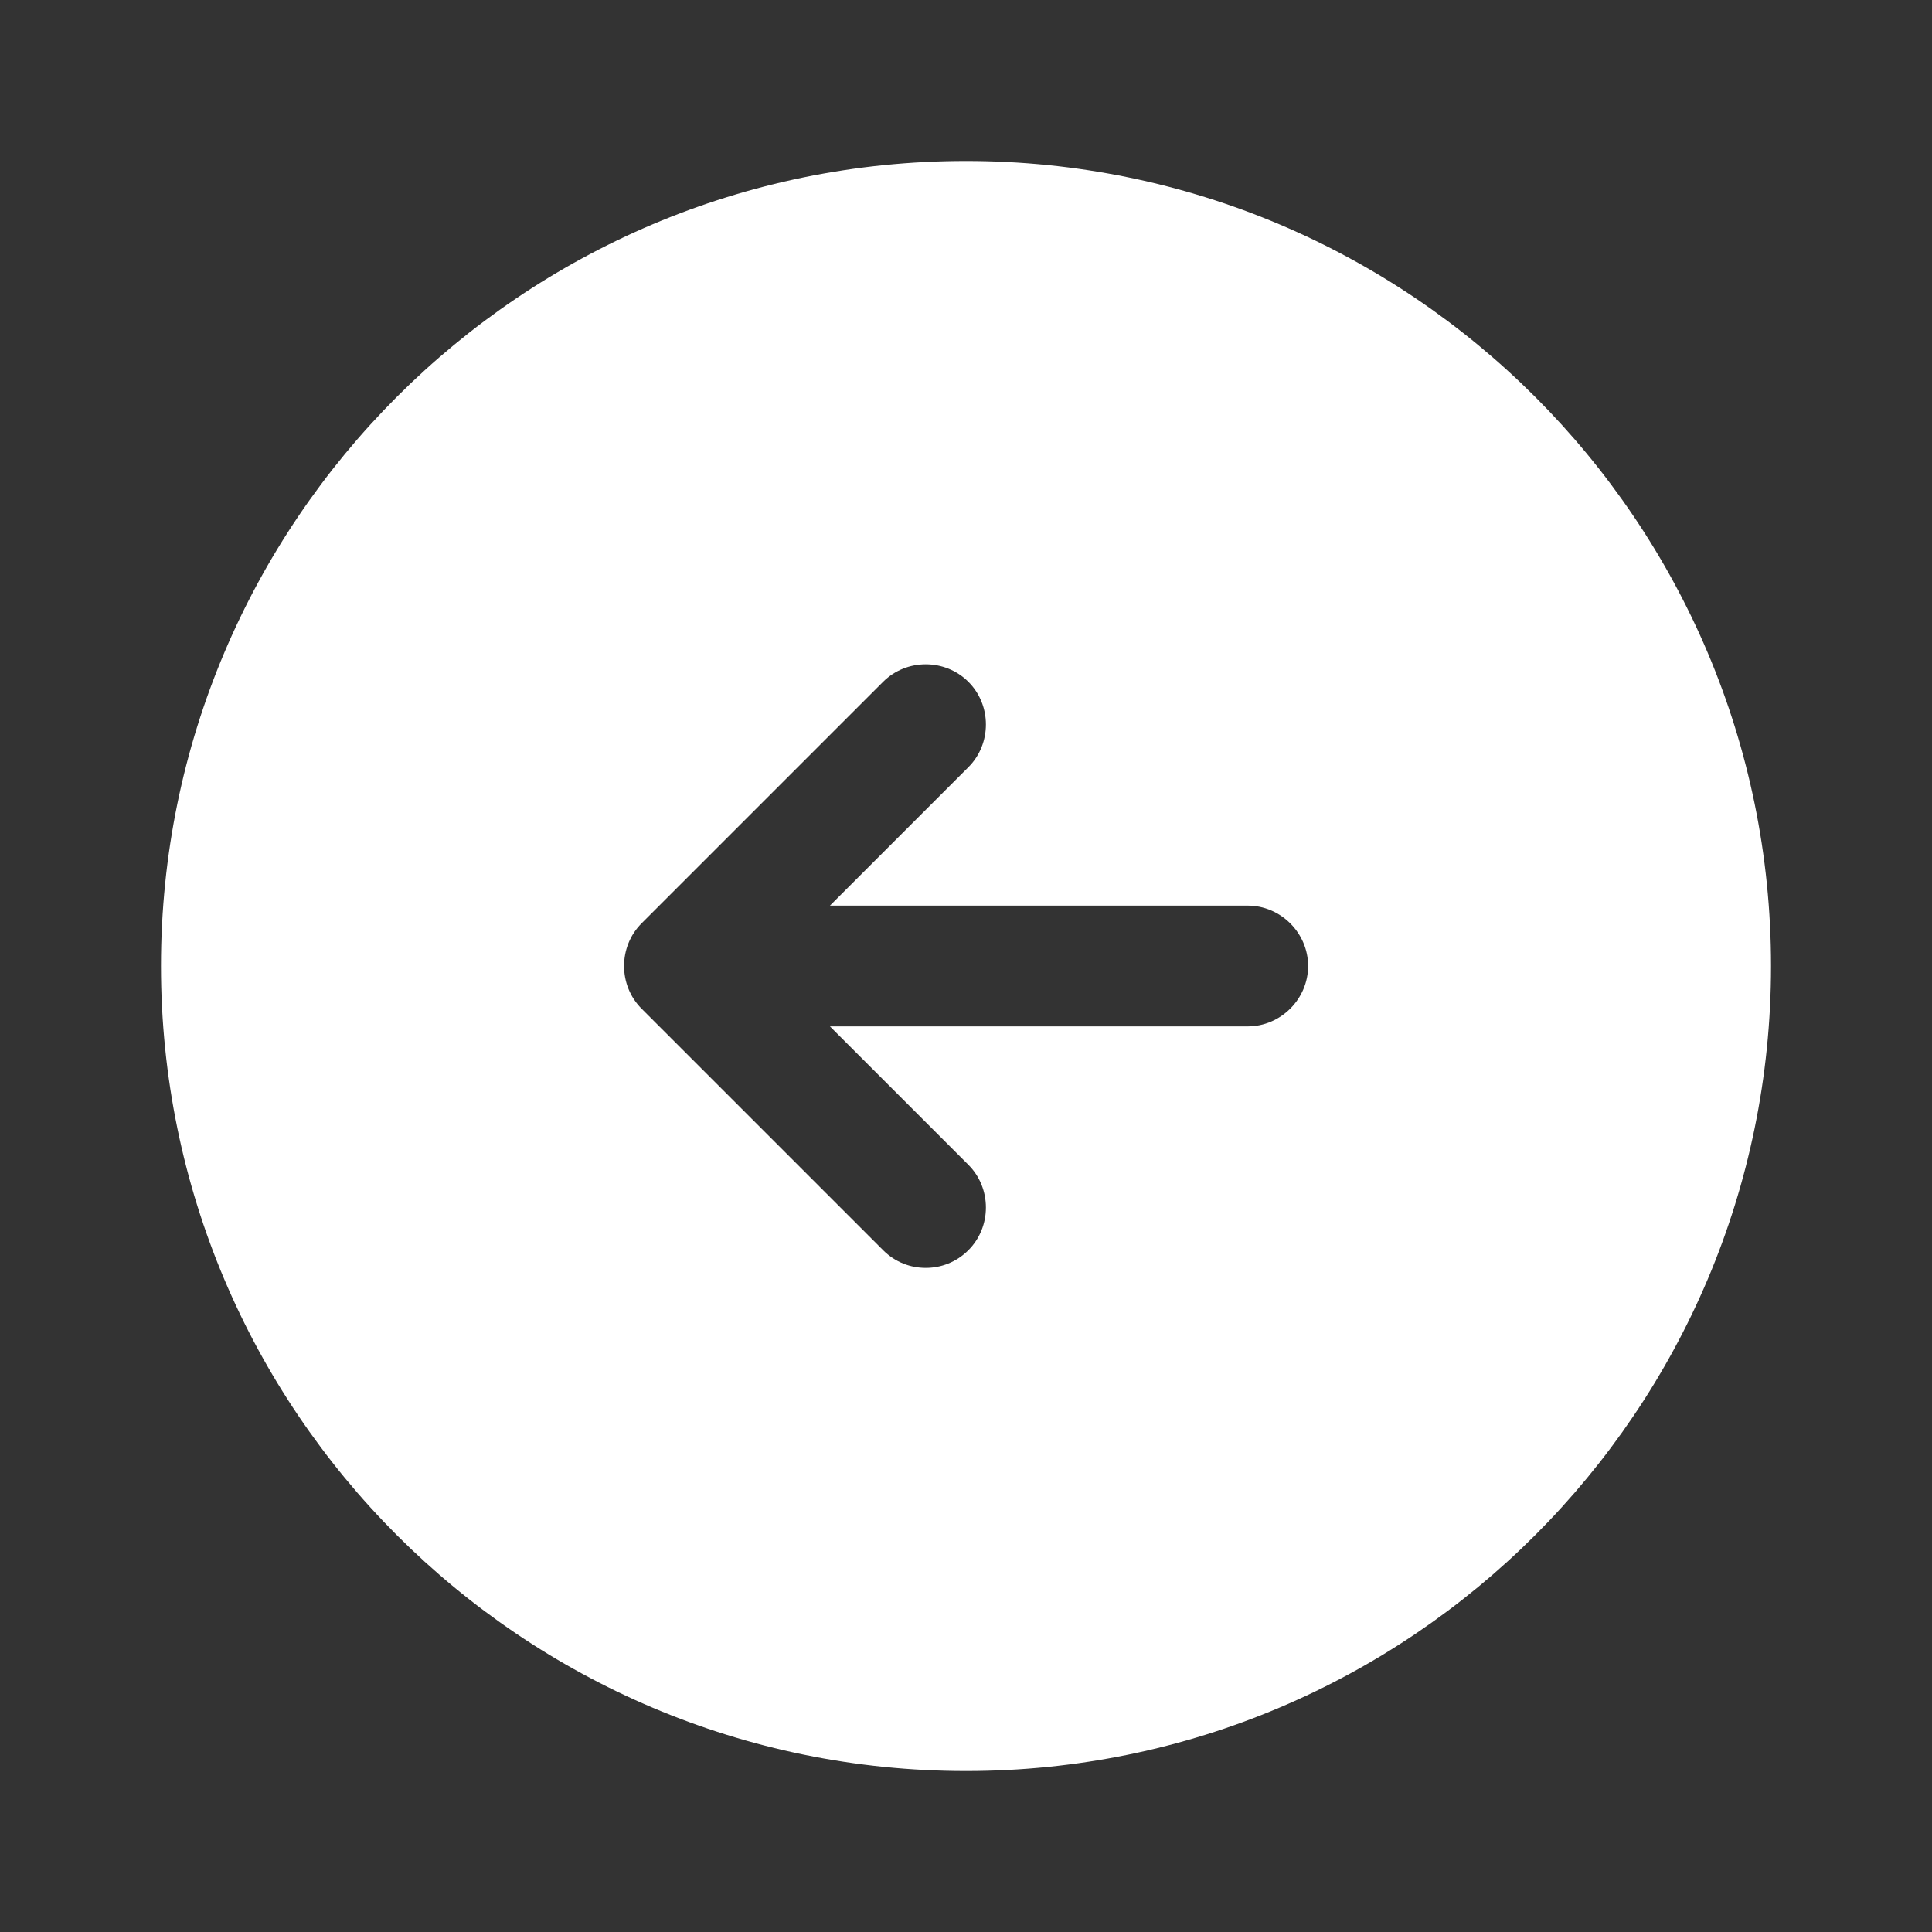 <?xml version="1.0" encoding="UTF-8"?> <svg xmlns="http://www.w3.org/2000/svg" width="40" height="40" viewBox="0 0 40 40" fill="none"><rect x="0" y="0" width="40" height="40" fill="#333333" stroke="none"/><path d="M20 3.333C29.2 3.333 36.667 10.8 36.667 20C36.667 29.2 29.2 36.667 20 36.667C10.8 36.667 3.333 29.2 3.333 20C3.333 10.8 10.8 3.333 20 3.333ZM13.283 20.883L18.283 25.883C18.533 26.133 18.85 26.25 19.167 26.25C19.483 26.25 19.8 26.133 20.05 25.883C20.533 25.4 20.533 24.6 20.05 24.117L17.183 21.25H25.833C26.517 21.25 27.083 20.683 27.083 20C27.083 19.317 26.517 18.75 25.833 18.75H17.183L20.05 15.883C20.533 15.4 20.533 14.6 20.05 14.117C19.567 13.633 18.767 13.633 18.283 14.117L13.283 19.117C12.8 19.6 12.8 20.4 13.283 20.883Z" fill="white"></path></svg> 